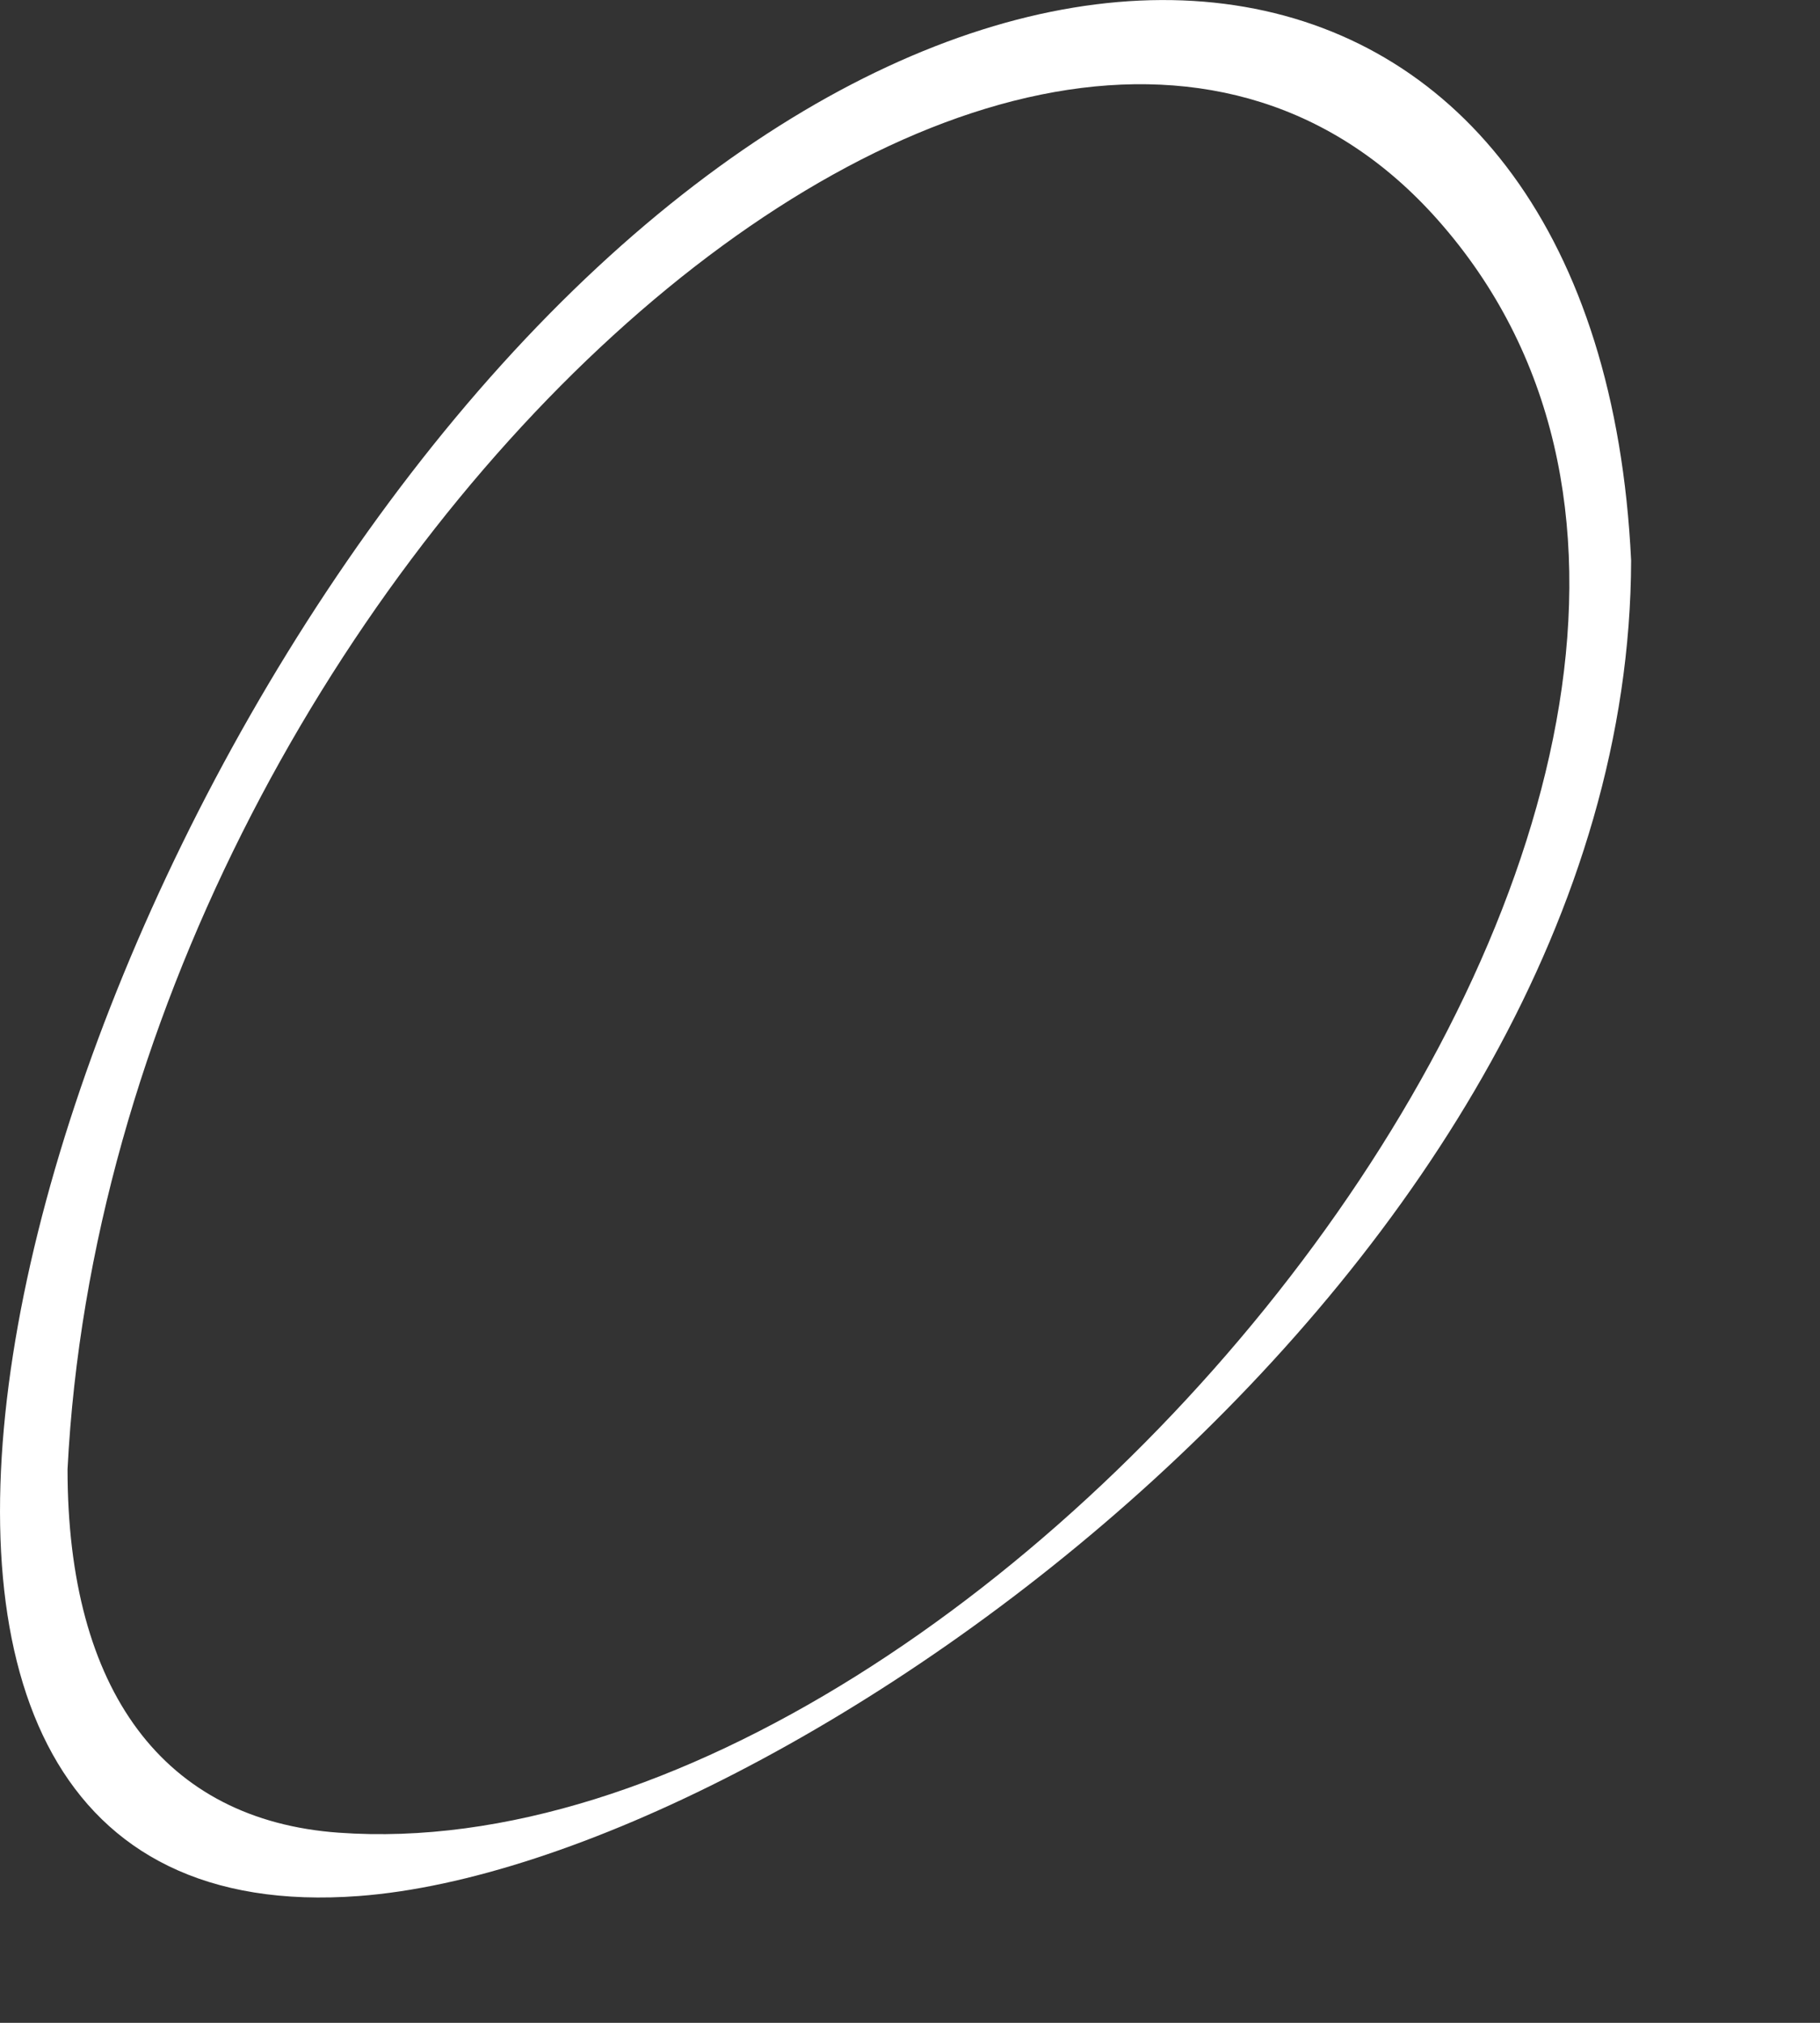 <?xml version="1.0" encoding="utf-8"?>
<svg xmlns="http://www.w3.org/2000/svg" fill="none" height="100%" overflow="visible" preserveAspectRatio="none" style="display: block;" viewBox="0 0 9 10" width="100%">
<rect x="0" y="0" width="9" height="10" fill="#333333" stroke="none"/>
<path d="M0.334 7.263C0.334 8.359 0.81 8.998 1.675 9.06C4.941 9.296 9.459 3.735 7.109 1.086C5.052 -1.232 0.557 2.867 0.334 7.263ZM8.066 2.769C8.058 6.25 3.869 9.215 1.776 9.373C-1.256 9.601 0.008 4.537 2.48 1.803C4.987 -0.97 7.911 -0.464 8.066 2.771V2.769Z" fill="white" id="Vector"/>
</svg>